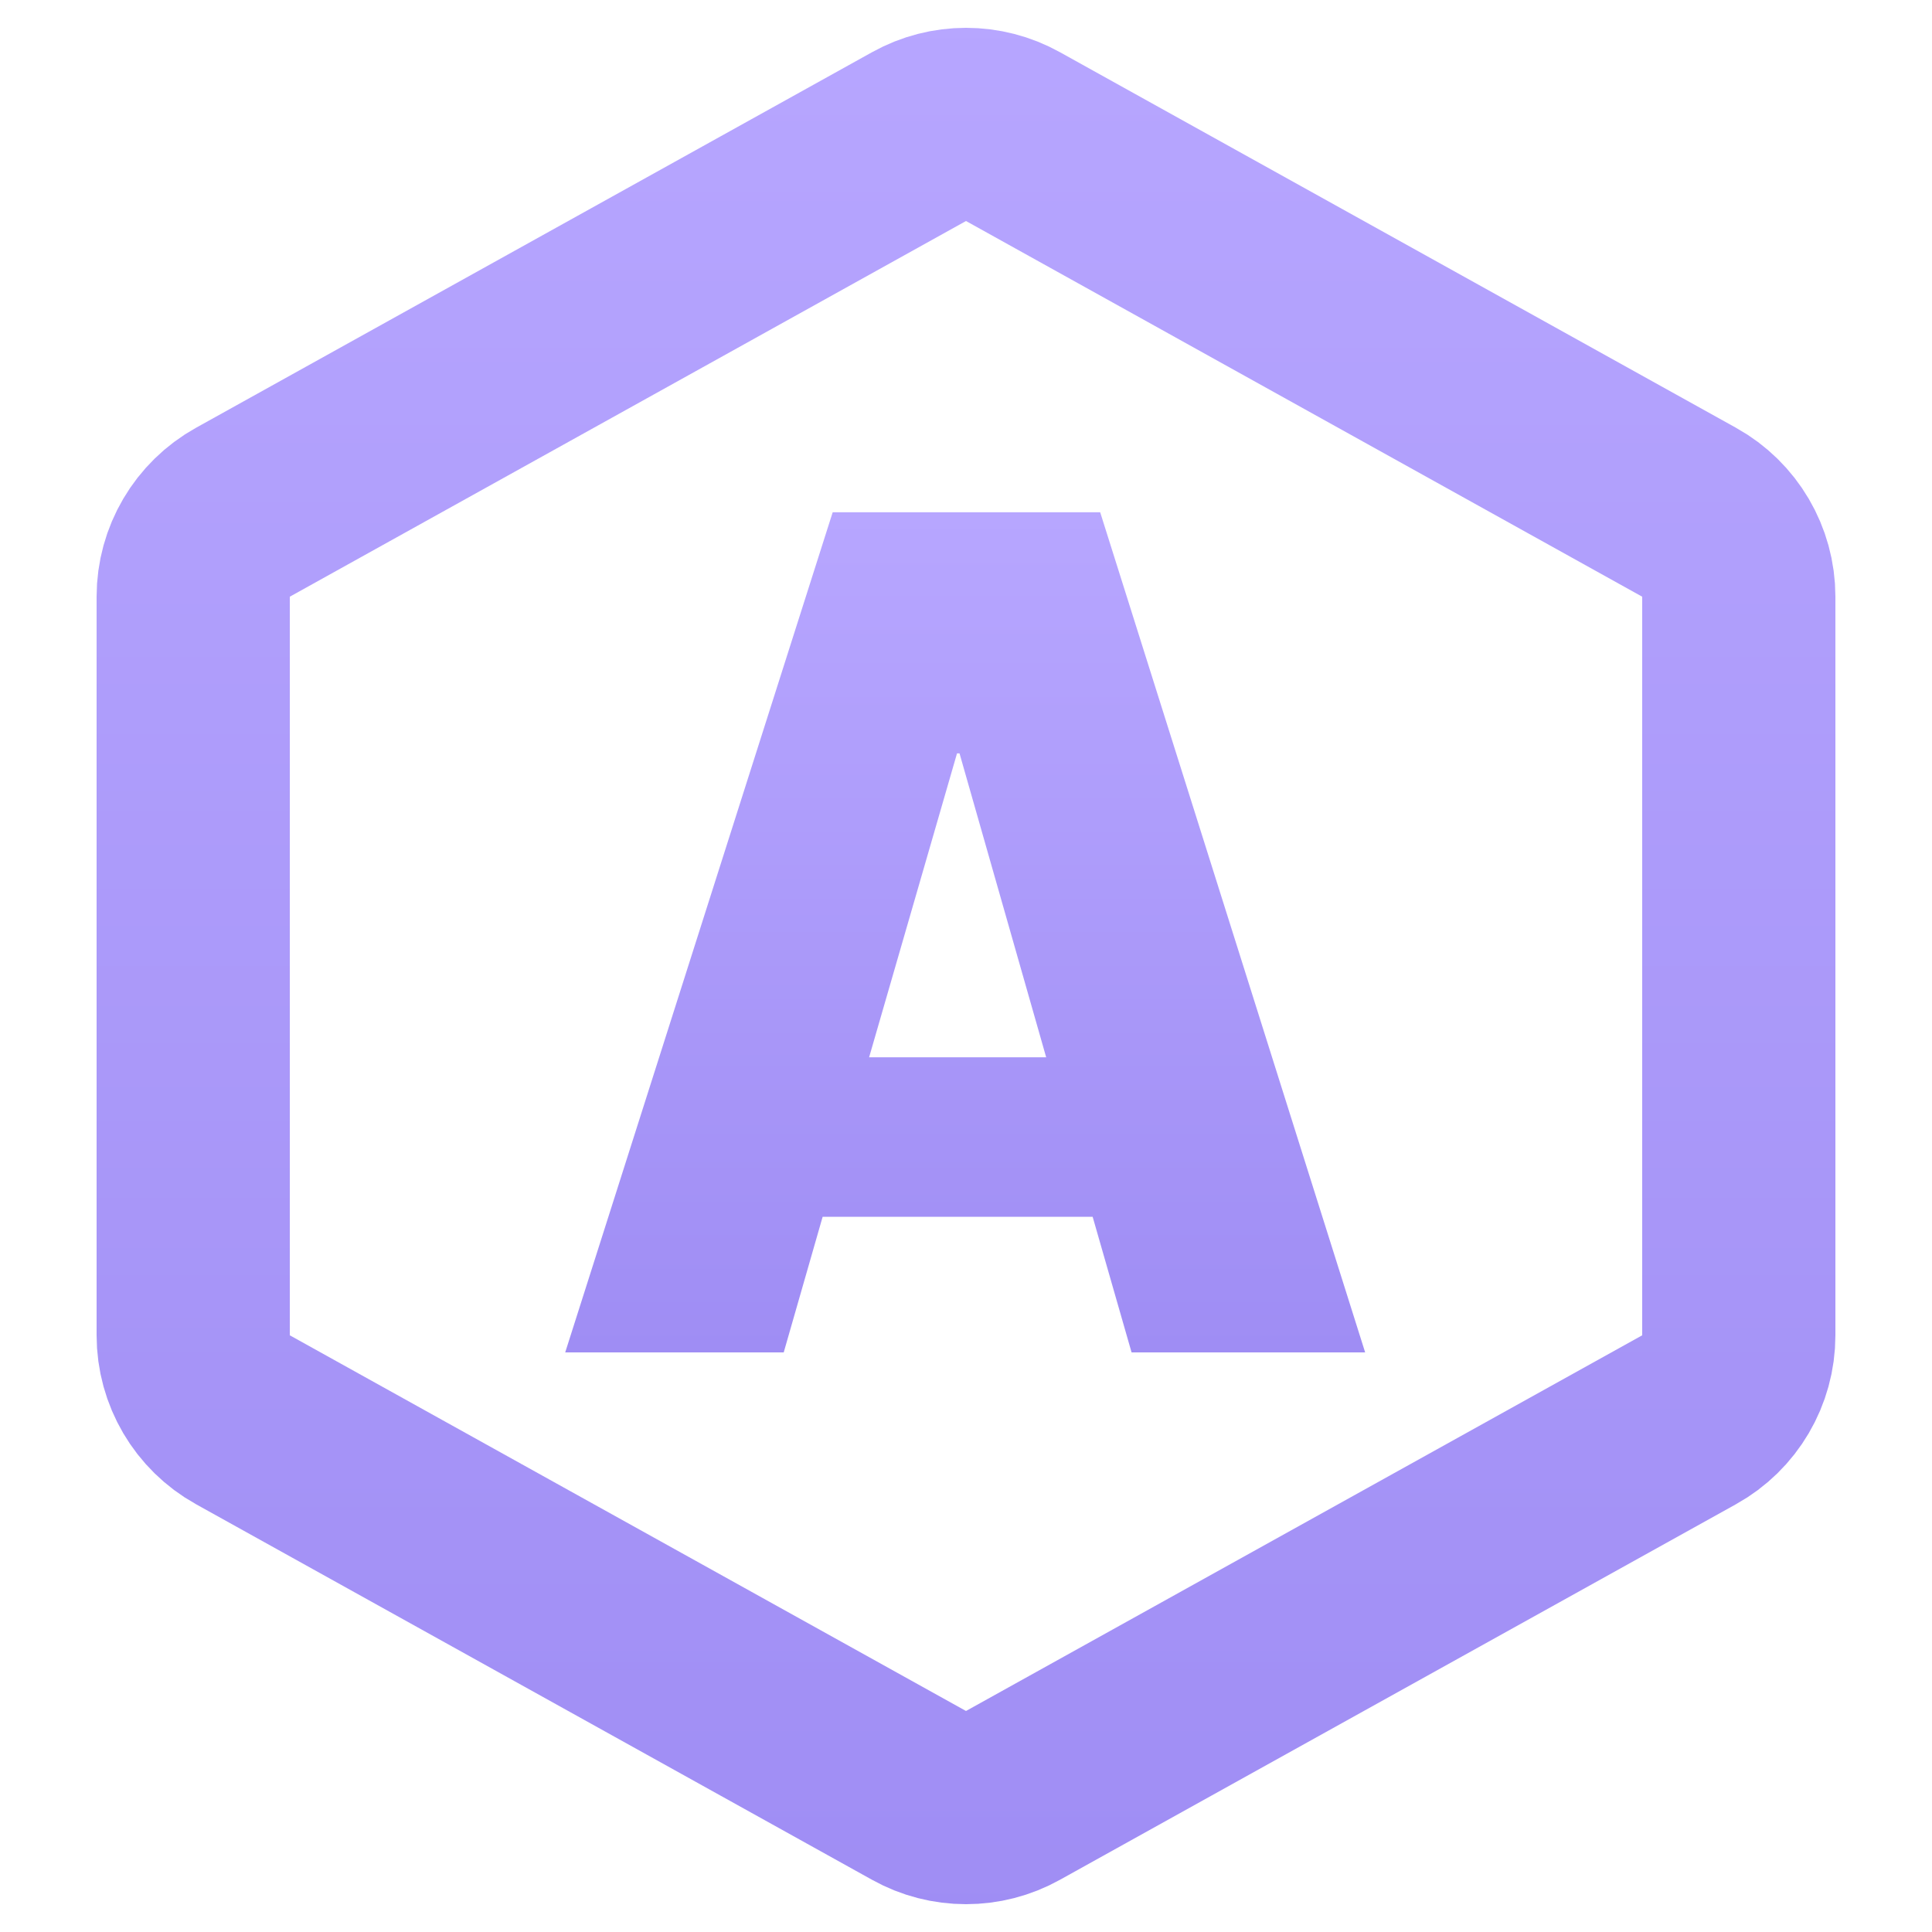<svg width="20" height="20" viewBox="0 0 20 20" fill="none" xmlns="http://www.w3.org/2000/svg">
<g id="Jocs / Amagamots">
<path id="Polygon 2" d="M9.514 1.414C9.816 1.246 10.184 1.246 10.486 1.414L17.486 5.303C17.803 5.479 18 5.814 18 6.177V13.823C18 14.186 17.803 14.521 17.486 14.697L10.486 18.586C10.184 18.754 9.816 18.754 9.514 18.586L2.514 14.697C2.197 14.521 2 14.186 2 13.823V6.177C2 5.814 2.197 5.479 2.514 5.303L9.514 1.414Z" stroke="url(#paint0_linear_770_1070)" stroke-width="2"/>
<path id="A" d="M14.132 14H11.714L11.311 12.596H8.516L8.113 14H5.851L8.62 5.303H11.389L14.132 14ZM9.933 7.799H9.907L8.997 10.945H10.83L9.933 7.799Z" fill="url(#paint1_linear_770_1070)"/>
</g>
<defs>
<linearGradient id="paint0_linear_770_1070" x1="10" y1="0" x2="10" y2="20" gradientUnits="userSpaceOnUse">
<stop stop-color="#B7A6FF"/>
<stop offset="1" stop-color="#9F8DF4"/>
</linearGradient>
<linearGradient id="paint1_linear_770_1070" x1="9.991" y1="5.303" x2="9.991" y2="14" gradientUnits="userSpaceOnUse">
<stop stop-color="#B7A6FF"/>
<stop offset="1" stop-color="#9F8DF4"/>
</linearGradient>
</defs>
</svg>

